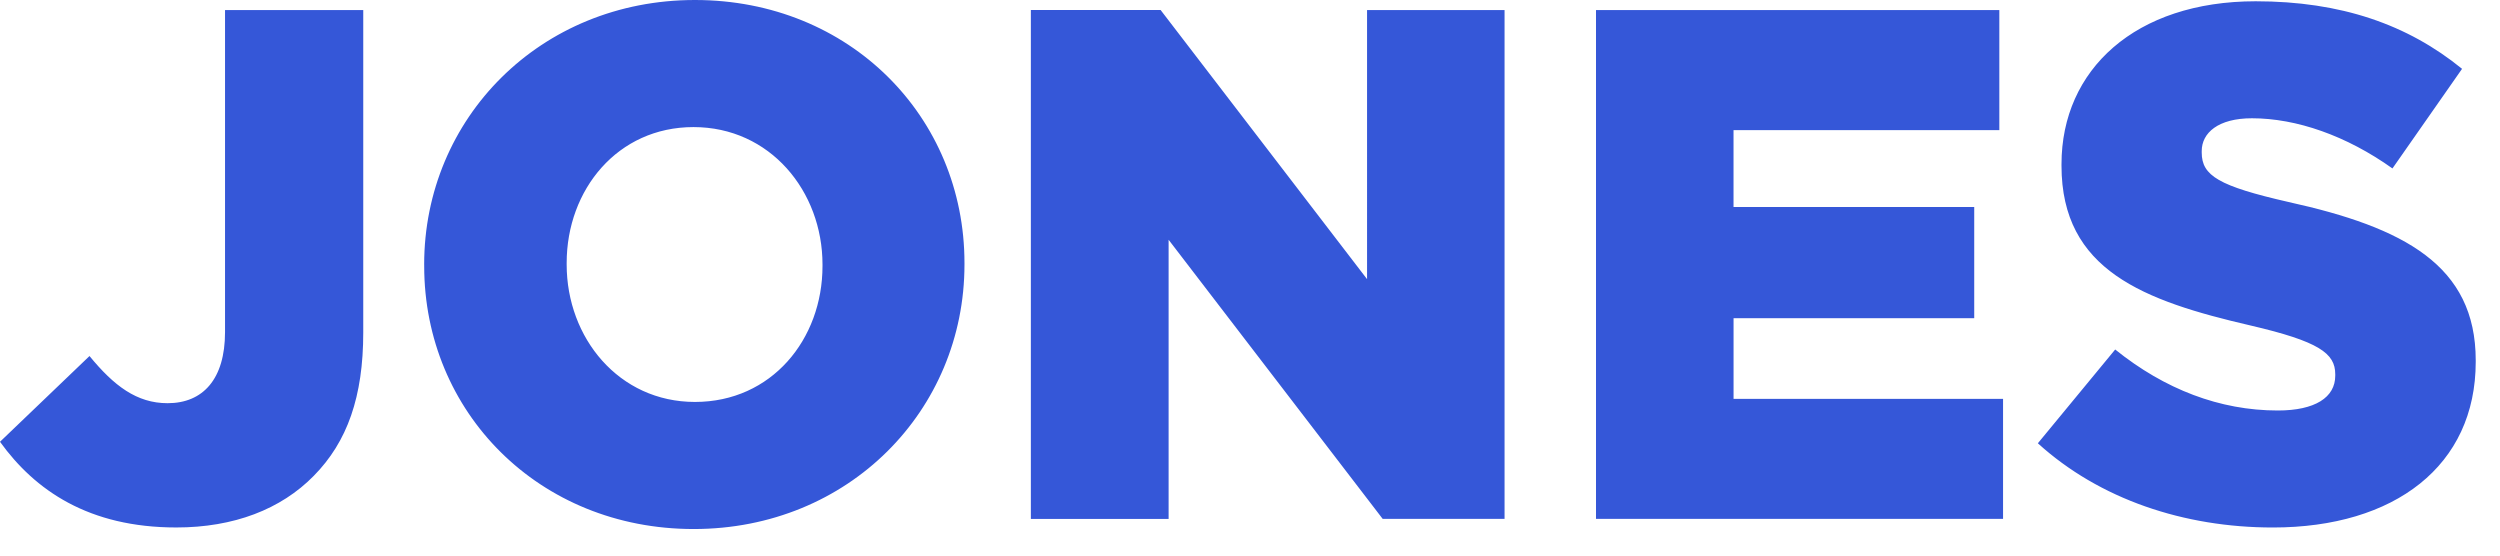 <svg xmlns="http://www.w3.org/2000/svg" fill="none" viewBox="0 0 90 20"><path fill="#3557D8" fill-rule="evenodd" d="M15.27 9.522C15.27 4.266 19.442 0 25.018 0c5.577 0 9.703 4.212 9.703 9.468v.054c0 5.256-4.171 9.523-9.748 9.523-5.576 0-9.702-4.212-9.702-9.468v-.055Zm-9.237 4.993c1.271 0 2.068-.863 2.068-2.56V.363h4.976v11.61c0 2.306-.572 3.93-1.78 5.156-1.182 1.207-2.883 1.86-4.95 1.86-3.151 0-5.085-1.334-6.347-3.085l3.222-3.087c.878 1.071 1.701 1.698 2.811 1.698ZM29.61 9.577c0 2.642-1.835 4.893-4.592 4.893-2.739 0-4.618-2.306-4.618-4.947v-.055c0-2.641 1.835-4.893 4.565-4.893 2.756 0 4.645 2.306 4.645 4.948v.054ZM41.784.363l7.43 9.686V.363h4.95V18.68h-4.387L42.07 8.632v10.05h-4.959V.361h4.673Zm20.623 11.093h8.665V7.452h-8.665V4.684h9.569V.363h-14.52V18.68H72.11v-4.32h-9.702v-2.905Zm16.855-5.964c0 .835.617 1.207 3.124 1.78 4.153.916 6.74 2.278 6.74 5.7v.054c0 3.74-2.918 5.964-7.304 5.964-3.196 0-6.239-1.016-8.459-3.032l2.784-3.376c1.781 1.434 3.768 2.196 5.854 2.196 1.343 0 2.068-.472 2.068-1.252v-.055c0-.753-.59-1.18-3.044-1.752-3.849-.89-6.811-1.988-6.811-5.755V5.91c0-3.404 2.658-5.864 6.99-5.864 3.07 0 5.47.835 7.43 2.432l-2.506 3.586c-1.656-1.18-3.456-1.806-5.058-1.806-1.217 0-1.808.526-1.808 1.18v.054Z" clip-rule="evenodd"/></svg>
